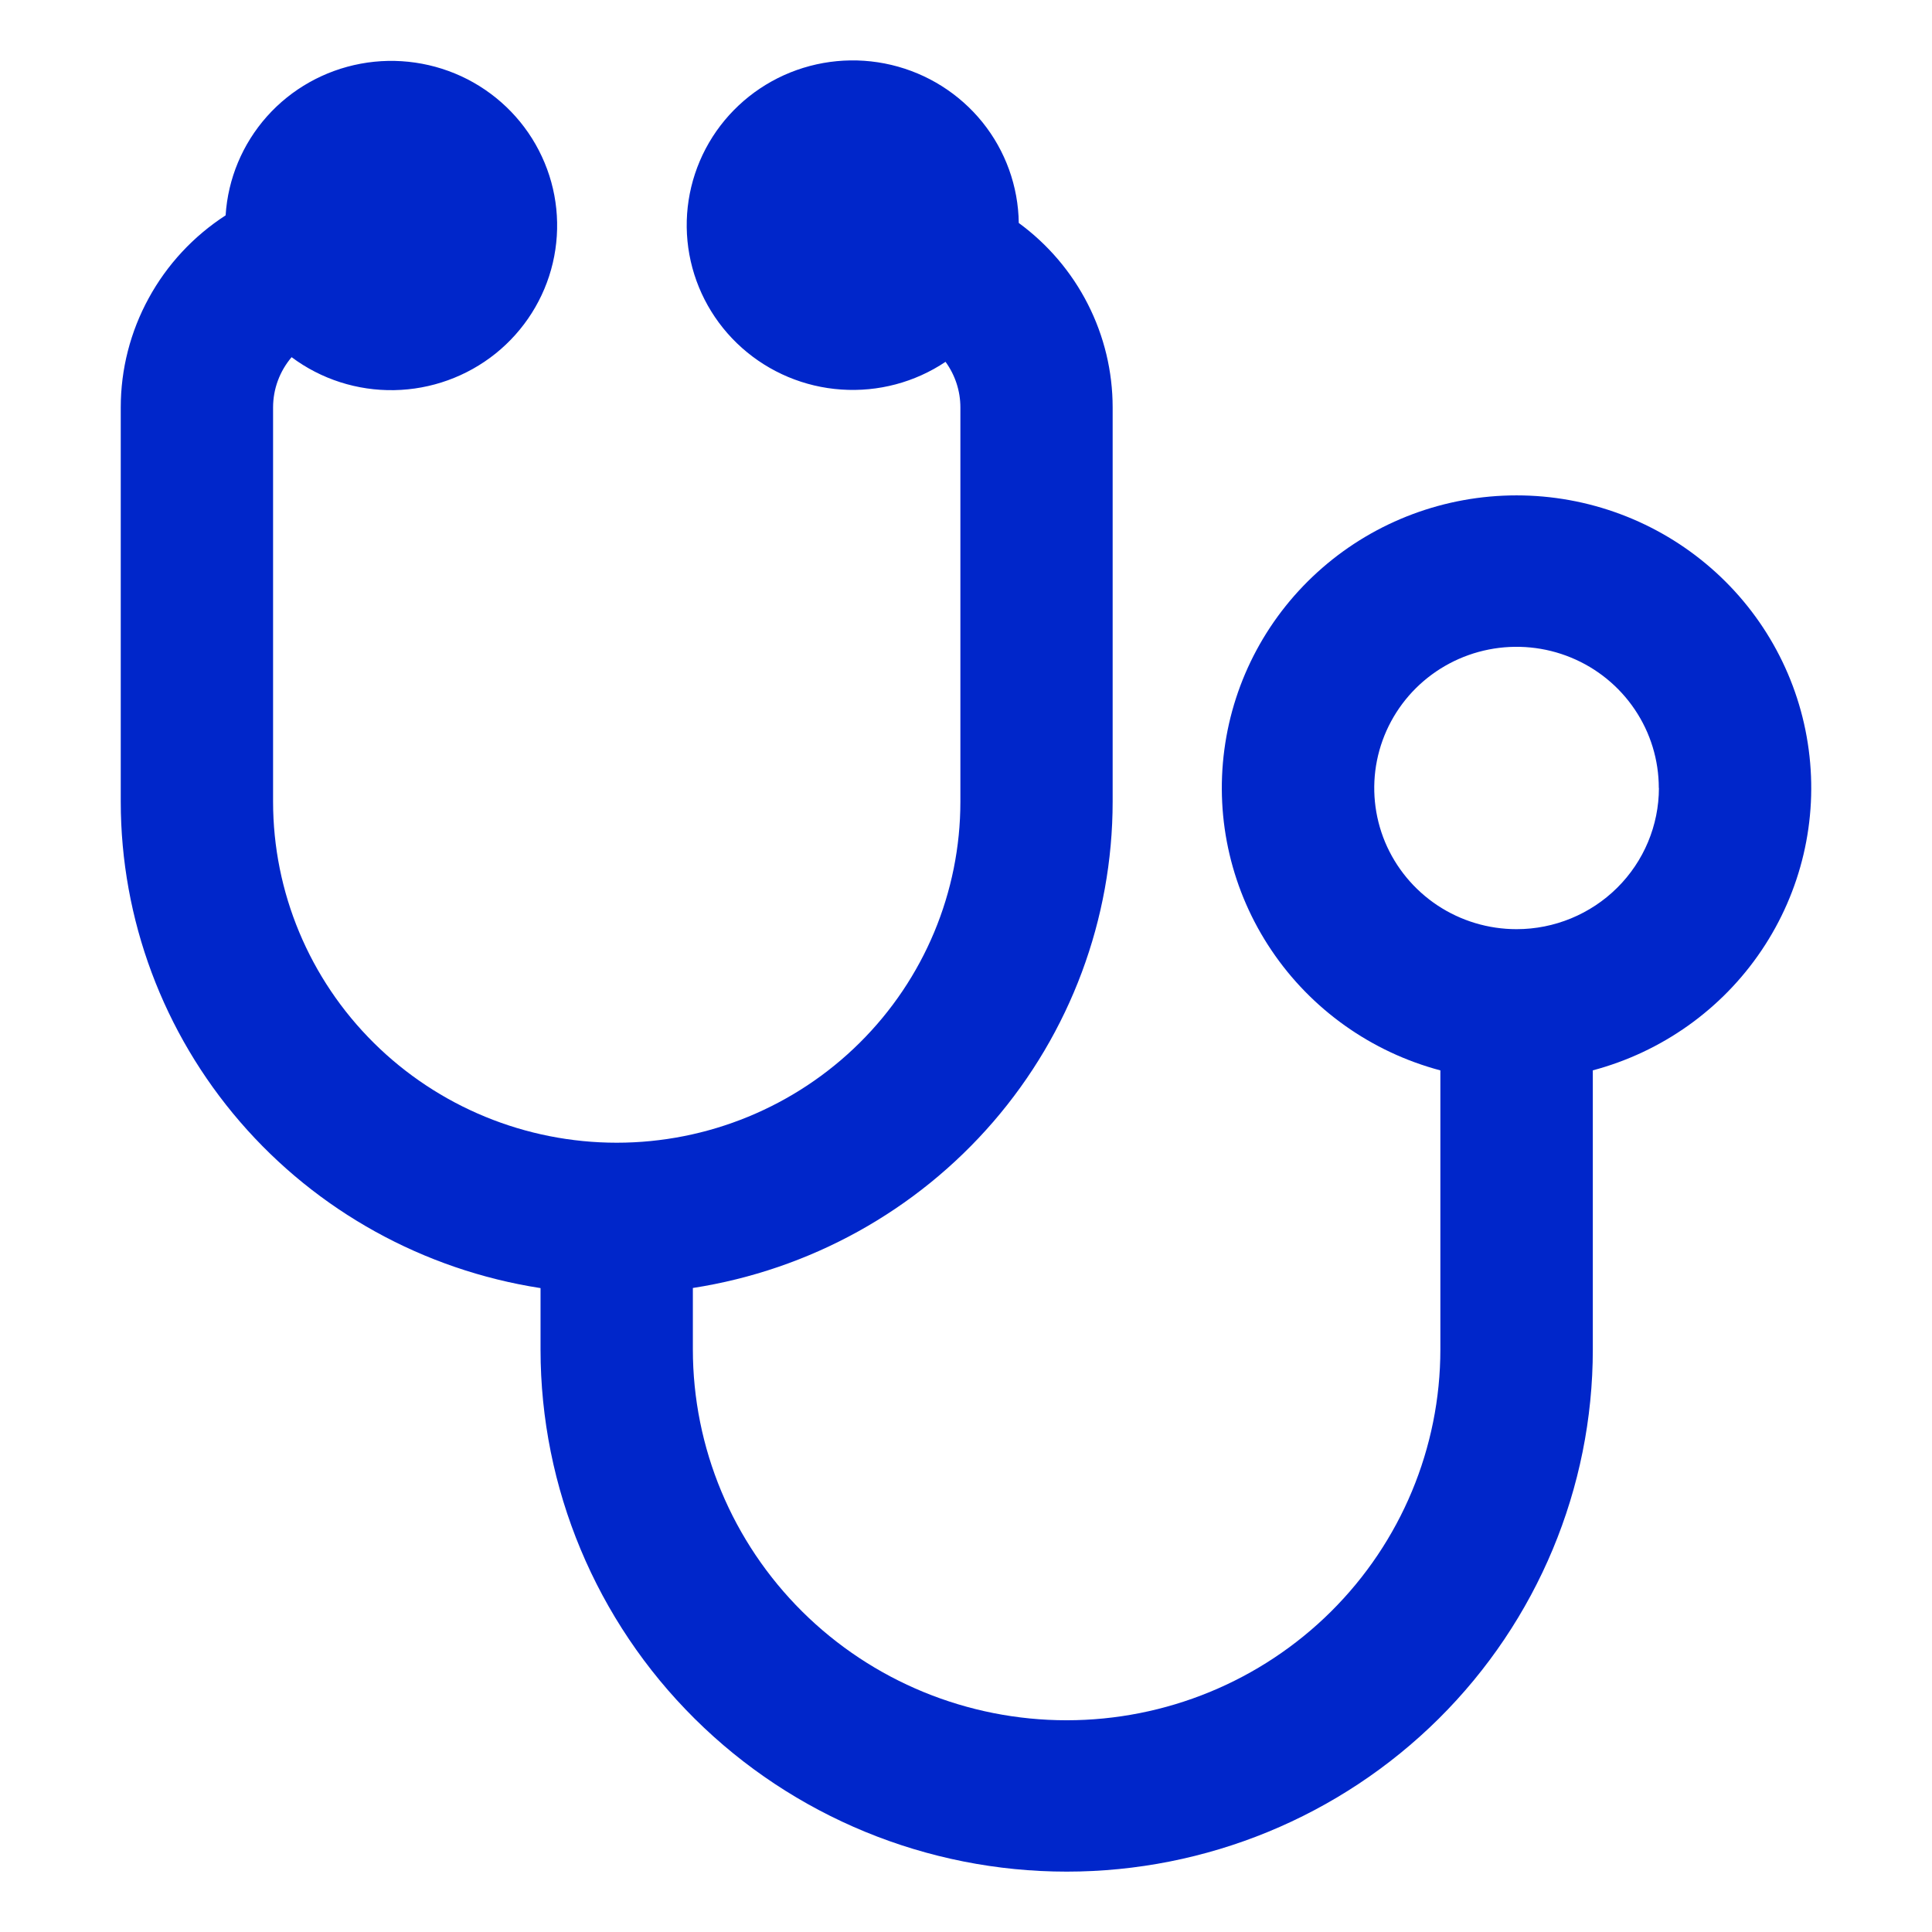 <svg width="32" height="32" viewBox="0 0 32 32" fill="none" xmlns="http://www.w3.org/2000/svg">
<path d="M26.382 17.729V22.352C26.382 24.645 25.464 26.845 23.83 28.467C22.195 30.089 19.979 31 17.668 31C15.357 31 13.14 30.089 11.506 28.467C9.871 26.845 8.953 24.645 8.953 22.352V21.335C7.017 21.035 5.252 20.059 3.977 18.582C2.702 17.105 2.001 15.225 2 13.28V6.748C2 6.116 2.159 5.494 2.463 4.939C2.766 4.383 3.204 3.912 3.737 3.567C3.775 2.961 4.016 2.384 4.421 1.929C4.826 1.474 5.373 1.167 5.974 1.055C6.575 0.943 7.197 1.034 7.741 1.312C8.284 1.591 8.719 2.041 8.975 2.593C9.232 3.144 9.295 3.764 9.156 4.356C9.017 4.947 8.683 5.475 8.207 5.857C7.731 6.238 7.141 6.451 6.529 6.462C5.917 6.473 5.319 6.281 4.83 5.916C4.632 6.149 4.523 6.443 4.523 6.748V13.278C4.523 14.776 5.122 16.213 6.19 17.272C7.257 18.331 8.705 18.927 10.215 18.927C11.724 18.927 13.172 18.331 14.239 17.272C15.307 16.213 15.907 14.776 15.907 13.278V6.748C15.907 6.477 15.821 6.213 15.661 5.993C15.153 6.333 14.546 6.494 13.935 6.452C13.325 6.411 12.746 6.168 12.29 5.763C11.834 5.358 11.527 4.813 11.418 4.216C11.309 3.618 11.404 3.002 11.688 2.463C11.972 1.925 12.428 1.497 12.985 1.245C13.542 0.994 14.168 0.934 14.763 1.075C15.358 1.216 15.889 1.55 16.272 2.024C16.654 2.498 16.866 3.086 16.874 3.693C17.356 4.046 17.748 4.506 18.018 5.037C18.288 5.567 18.429 6.153 18.429 6.748V13.278C18.428 15.223 17.727 17.103 16.452 18.58C15.177 20.057 13.412 21.033 11.476 21.333V22.35C11.476 23.979 12.128 25.542 13.289 26.694C14.45 27.846 16.025 28.493 17.667 28.493C19.308 28.493 20.883 27.846 22.044 26.694C23.205 25.542 23.857 23.979 23.857 22.35V17.729C22.713 17.425 21.719 16.719 21.061 15.742C20.402 14.765 20.124 13.583 20.279 12.418C20.433 11.252 21.009 10.182 21.9 9.407C22.79 8.632 23.934 8.205 25.119 8.205C26.303 8.205 27.447 8.632 28.337 9.407C29.228 10.182 29.804 11.252 29.958 12.418C30.113 13.583 29.835 14.765 29.176 15.742C28.518 16.719 27.524 17.425 26.38 17.729H26.382ZM27.475 13.052C27.475 12.589 27.337 12.137 27.078 11.753C26.819 11.368 26.451 11.068 26.02 10.891C25.59 10.714 25.116 10.668 24.659 10.758C24.202 10.848 23.782 11.071 23.452 11.398C23.123 11.725 22.898 12.142 22.807 12.596C22.716 13.049 22.763 13.519 22.941 13.947C23.12 14.374 23.422 14.739 23.809 14.996C24.197 15.253 24.652 15.39 25.119 15.39C25.744 15.39 26.343 15.143 26.785 14.705C27.227 14.267 27.476 13.672 27.477 13.052H27.475Z" fill="#0026CA"/>
</svg>
